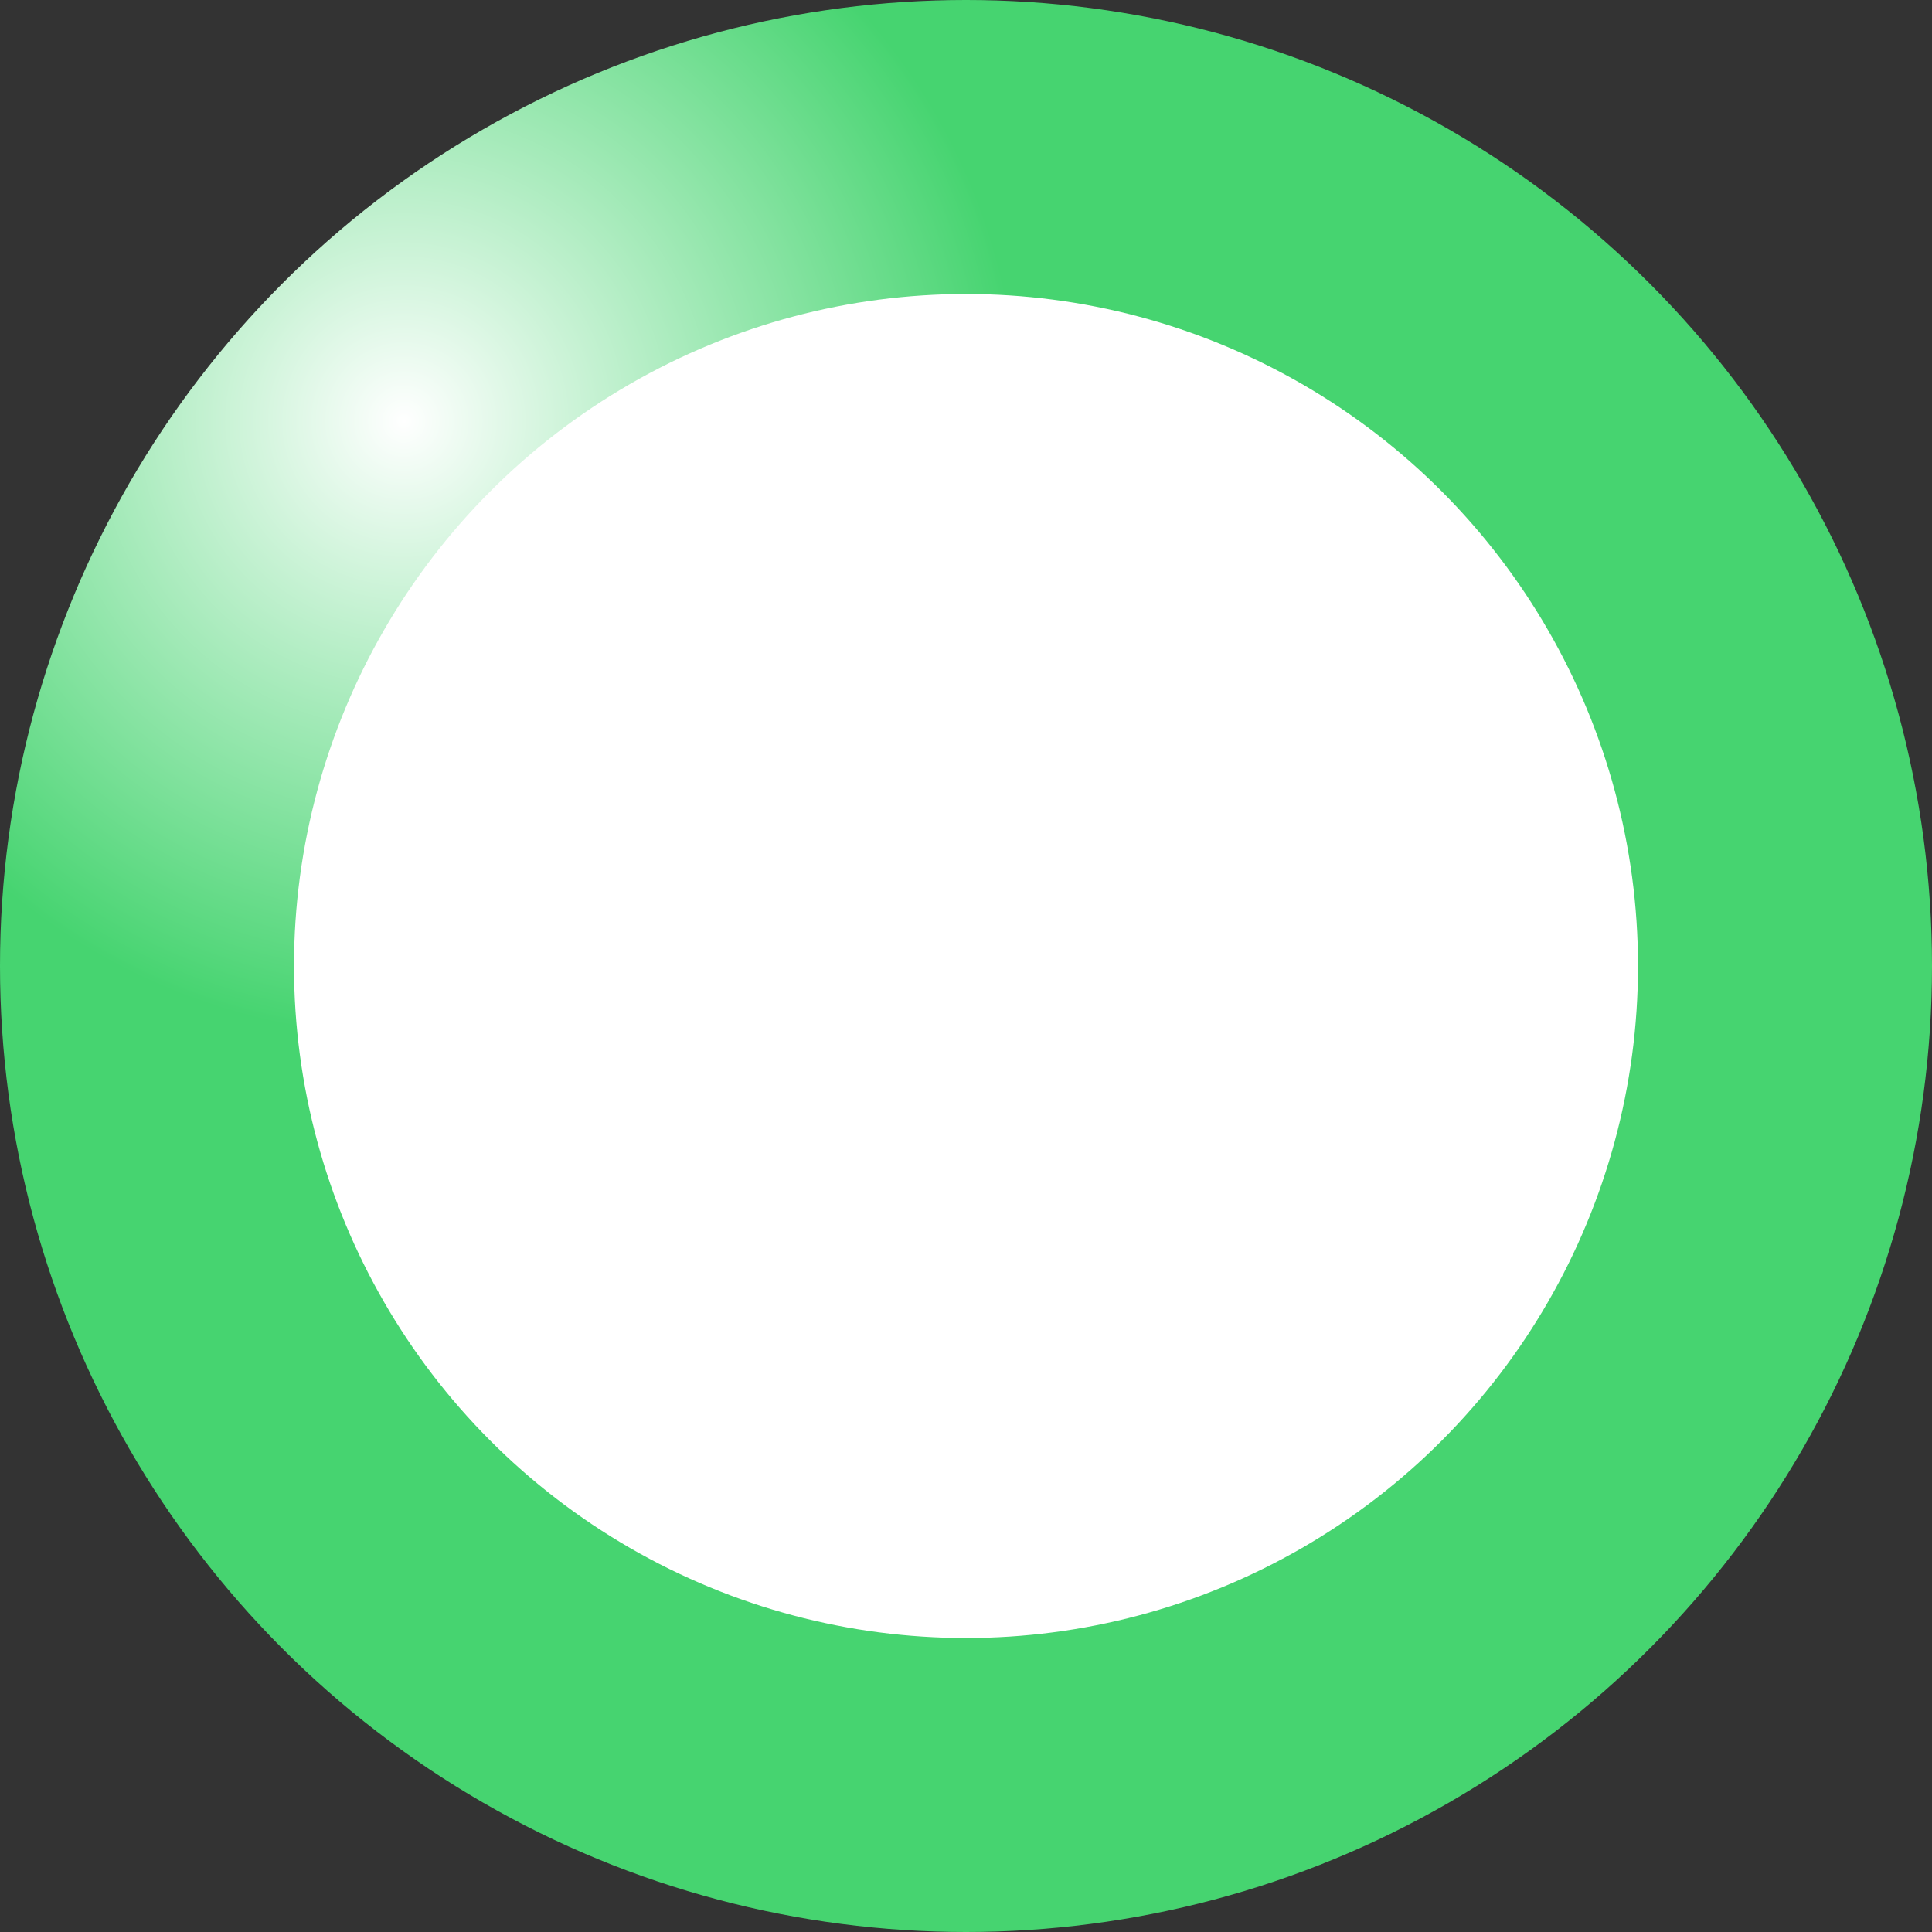 <svg xmlns="http://www.w3.org/2000/svg" xmlns:xlink="http://www.w3.org/1999/xlink" width="46" height="46" viewBox="0 0 46 46">
  <rect x="0" y="0" width="46" height="46" fill="#333333" stroke="none"/>
  <defs>
    <radialGradient id="radial-gradient" cx="0.208" cy="0.157" r="0.673" gradientTransform="matrix(0.812, 0.583, -0.583, 0.812, 0.137, -0.027)" gradientUnits="objectBoundingBox">
      <stop offset="0" stop-color="#fff"/>
      <stop offset="0.466" stop-color="#46d470"/>
      <stop offset="1" stop-color="#46d470"/>
    </radialGradient>
    <clipPath id="clip-ball__green">
      <rect width="46" height="46"/>
    </clipPath>
  </defs>
  <g id="ball__green" data-name="ball_ green" clip-path="url(#clip-ball__green)">
    <g id="Group_4472" data-name="Group 4472" transform="translate(14550 8962)">
      <circle id="Ellipse_485" data-name="Ellipse 485" cx="23" cy="23" r="23" transform="translate(-14550 -8962)" fill="url(#radial-gradient)"/>
      <circle id="Ellipse_486" data-name="Ellipse 486" cx="16" cy="16" r="16" transform="translate(-14543 -8955)" fill="#fff"/>
    </g>
  </g>
</svg>
